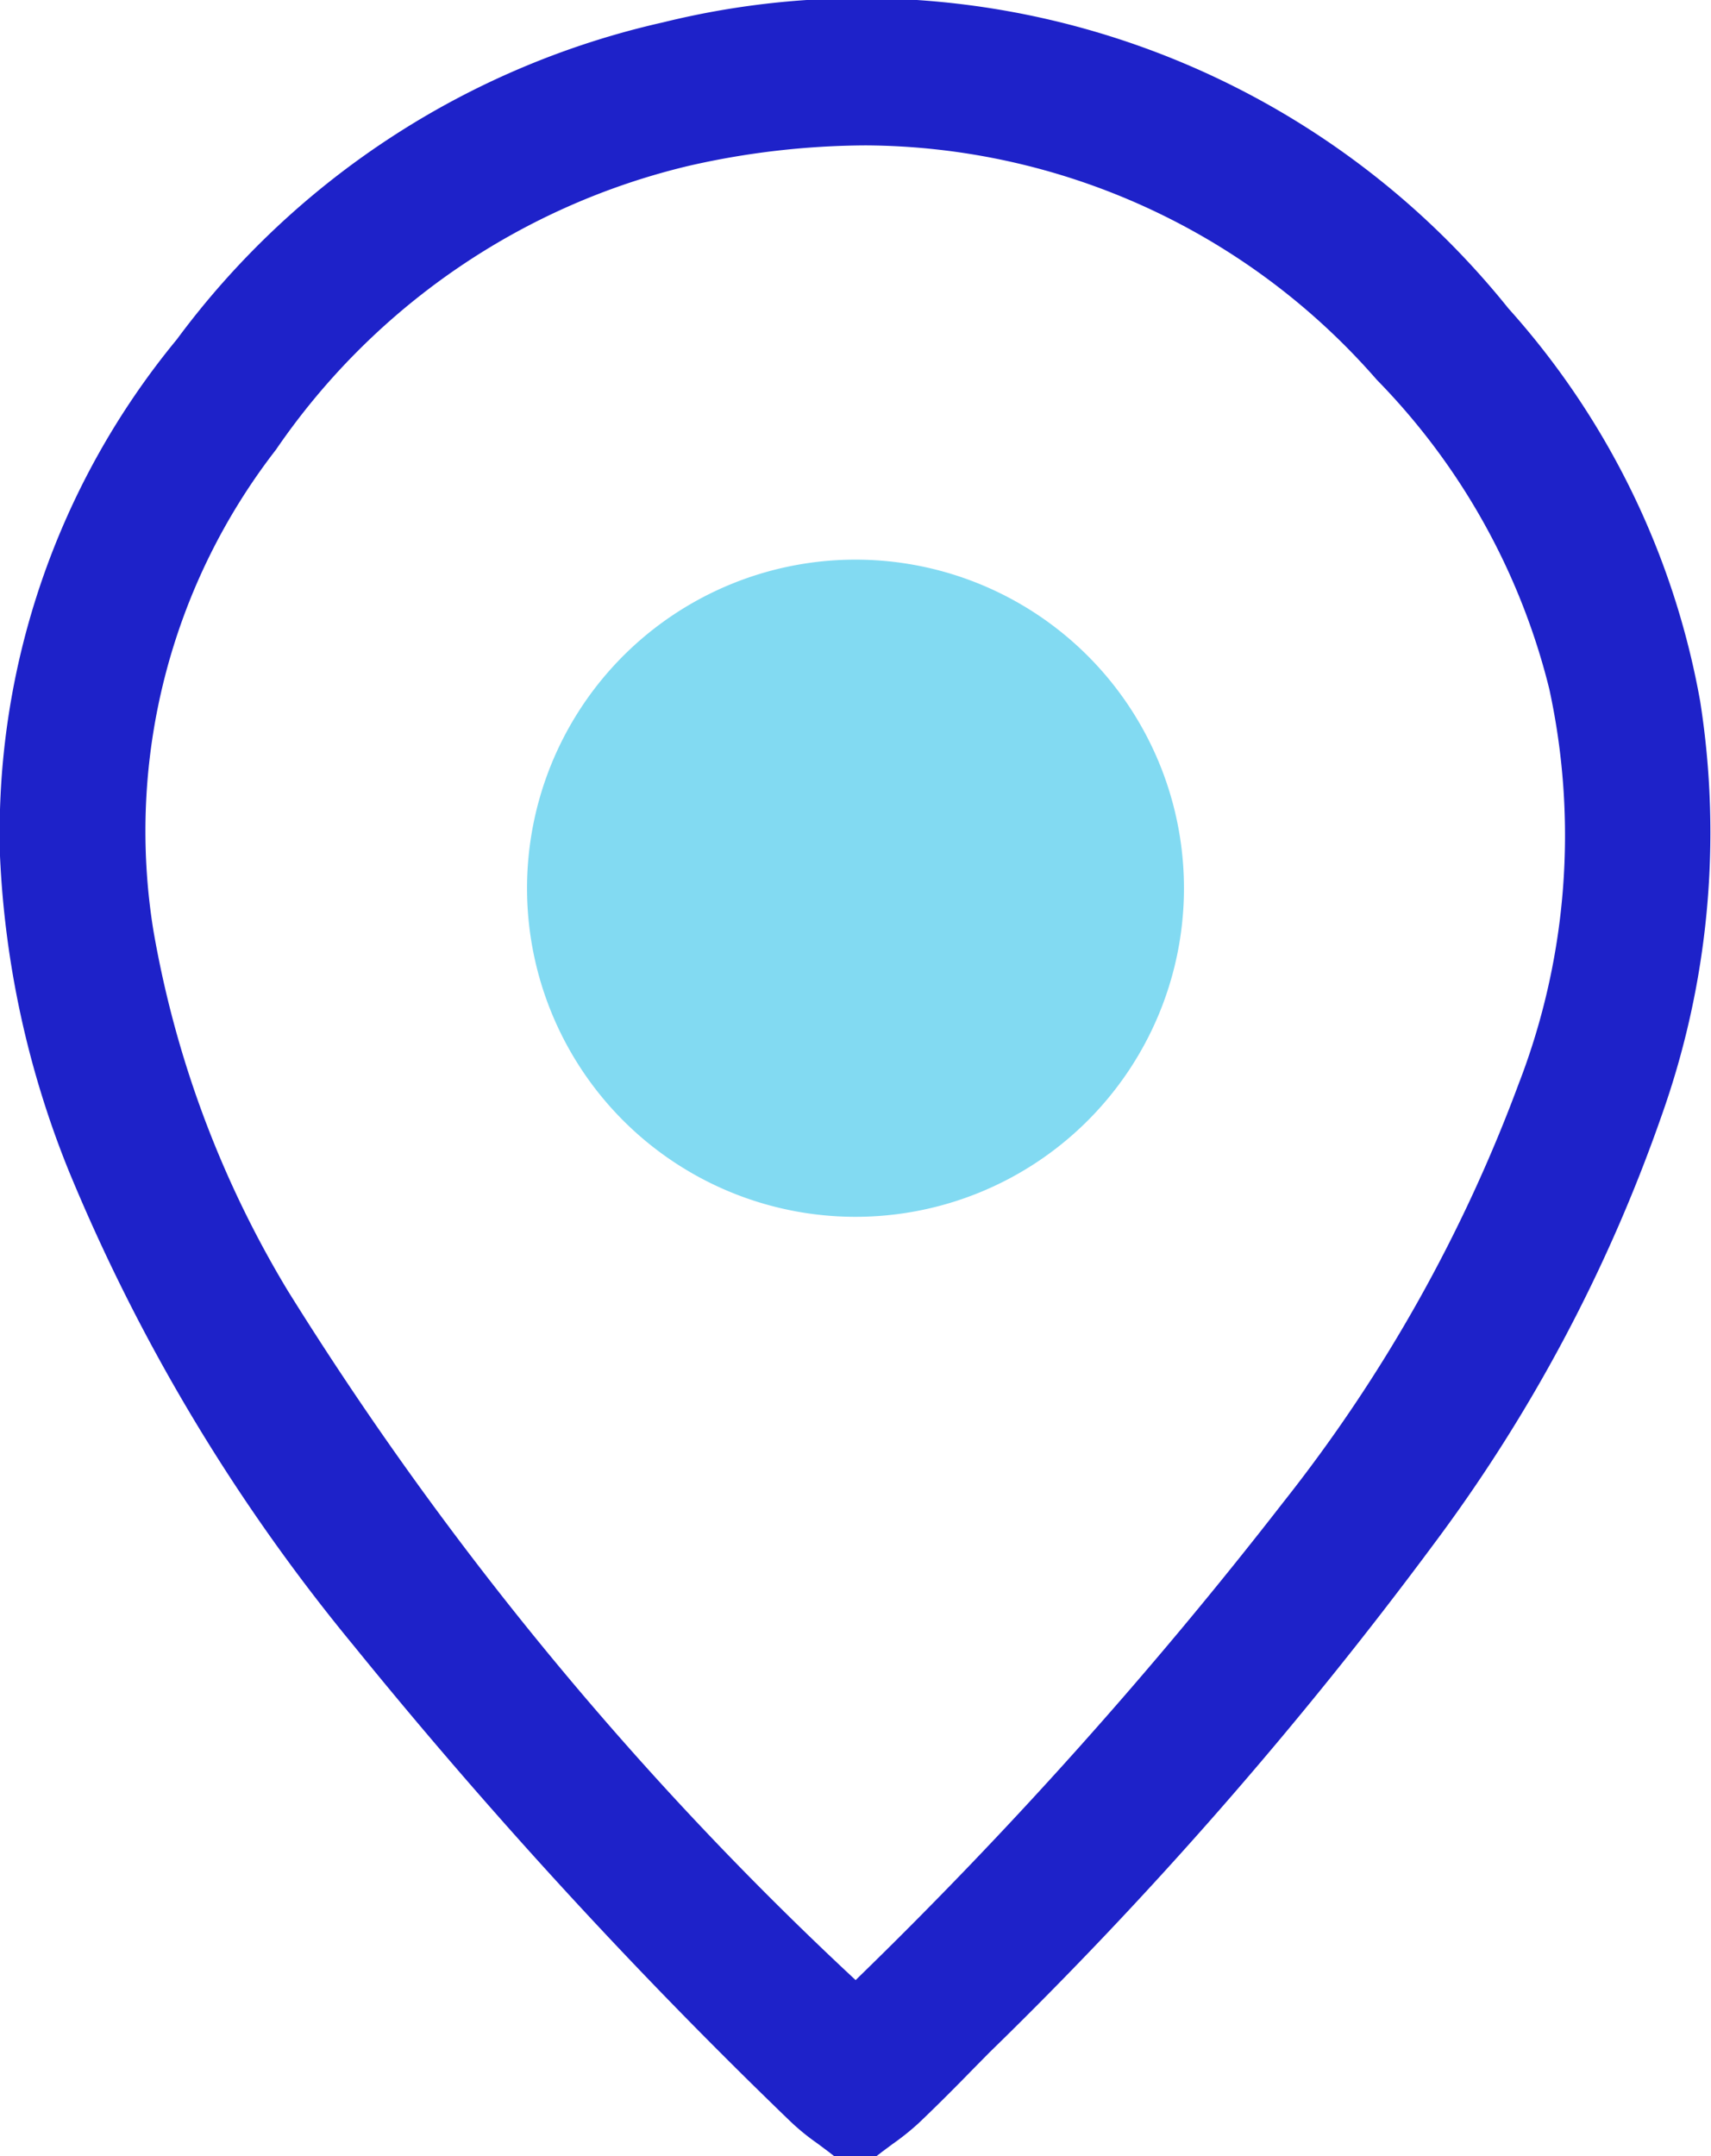 <svg xmlns="http://www.w3.org/2000/svg" xmlns:xlink="http://www.w3.org/1999/xlink" width="14.398" height="18.137" viewBox="0 0 14.398 18.137"><defs><clipPath id="a"><rect width="14.398" height="18.137" fill="none"/></clipPath><clipPath id="c"><rect width="5.528" height="5.528" fill="none"/></clipPath></defs><g clip-path="url(#a)"><g clip-path="url(#a)"><g transform="translate(4.435 4.707)" opacity="0.6" style="isolation:isolate"><g clip-path="url(#c)"><path d="M25.275,23.842a2.764,2.764,0,1,1-2.813,2.764,2.764,2.764,0,0,1,2.813-2.764" transform="translate(-22.462 -23.841)" fill="#2fc1ea"/></g></g><path d="M14.307,5.9a6.711,6.711,0,0,0-1.614-3.306A6.977,6.977,0,0,0,5.58.188,7,7,0,0,0,1.488,2.855,6.522,6.522,0,0,0,0,7.2,8,8,0,0,0,.582,9.857a15.648,15.648,0,0,0,2.392,3.983,44.461,44.461,0,0,0,3.672,4,1.918,1.918,0,0,0,.231.189l.095.071.054.042h.343l.053-.041.089-.066a2.127,2.127,0,0,0,.223-.179c.151-.144.3-.293.444-.441l.148-.15a35.447,35.447,0,0,0,3.735-4.271,13.358,13.358,0,0,0,1.918-3.6A7.116,7.116,0,0,0,14.307,5.9M12.788,9.094A12.89,12.89,0,0,1,10.8,12.635a38.534,38.534,0,0,1-3.6,4.021,28.451,28.451,0,0,1-4.779-5.8A8.738,8.738,0,0,1,1.291,7.828,5.235,5.235,0,0,1,2.322,3.783,5.848,5.848,0,0,1,5.8,1.394a6.8,6.8,0,0,1,1.486-.171,5.743,5.743,0,0,1,4.3,1.972,5.654,5.654,0,0,1,1.451,2.6,5.793,5.793,0,0,1-.249,3.3" transform="translate(0 0)" fill="#1e22c9"/></g></g></svg>
